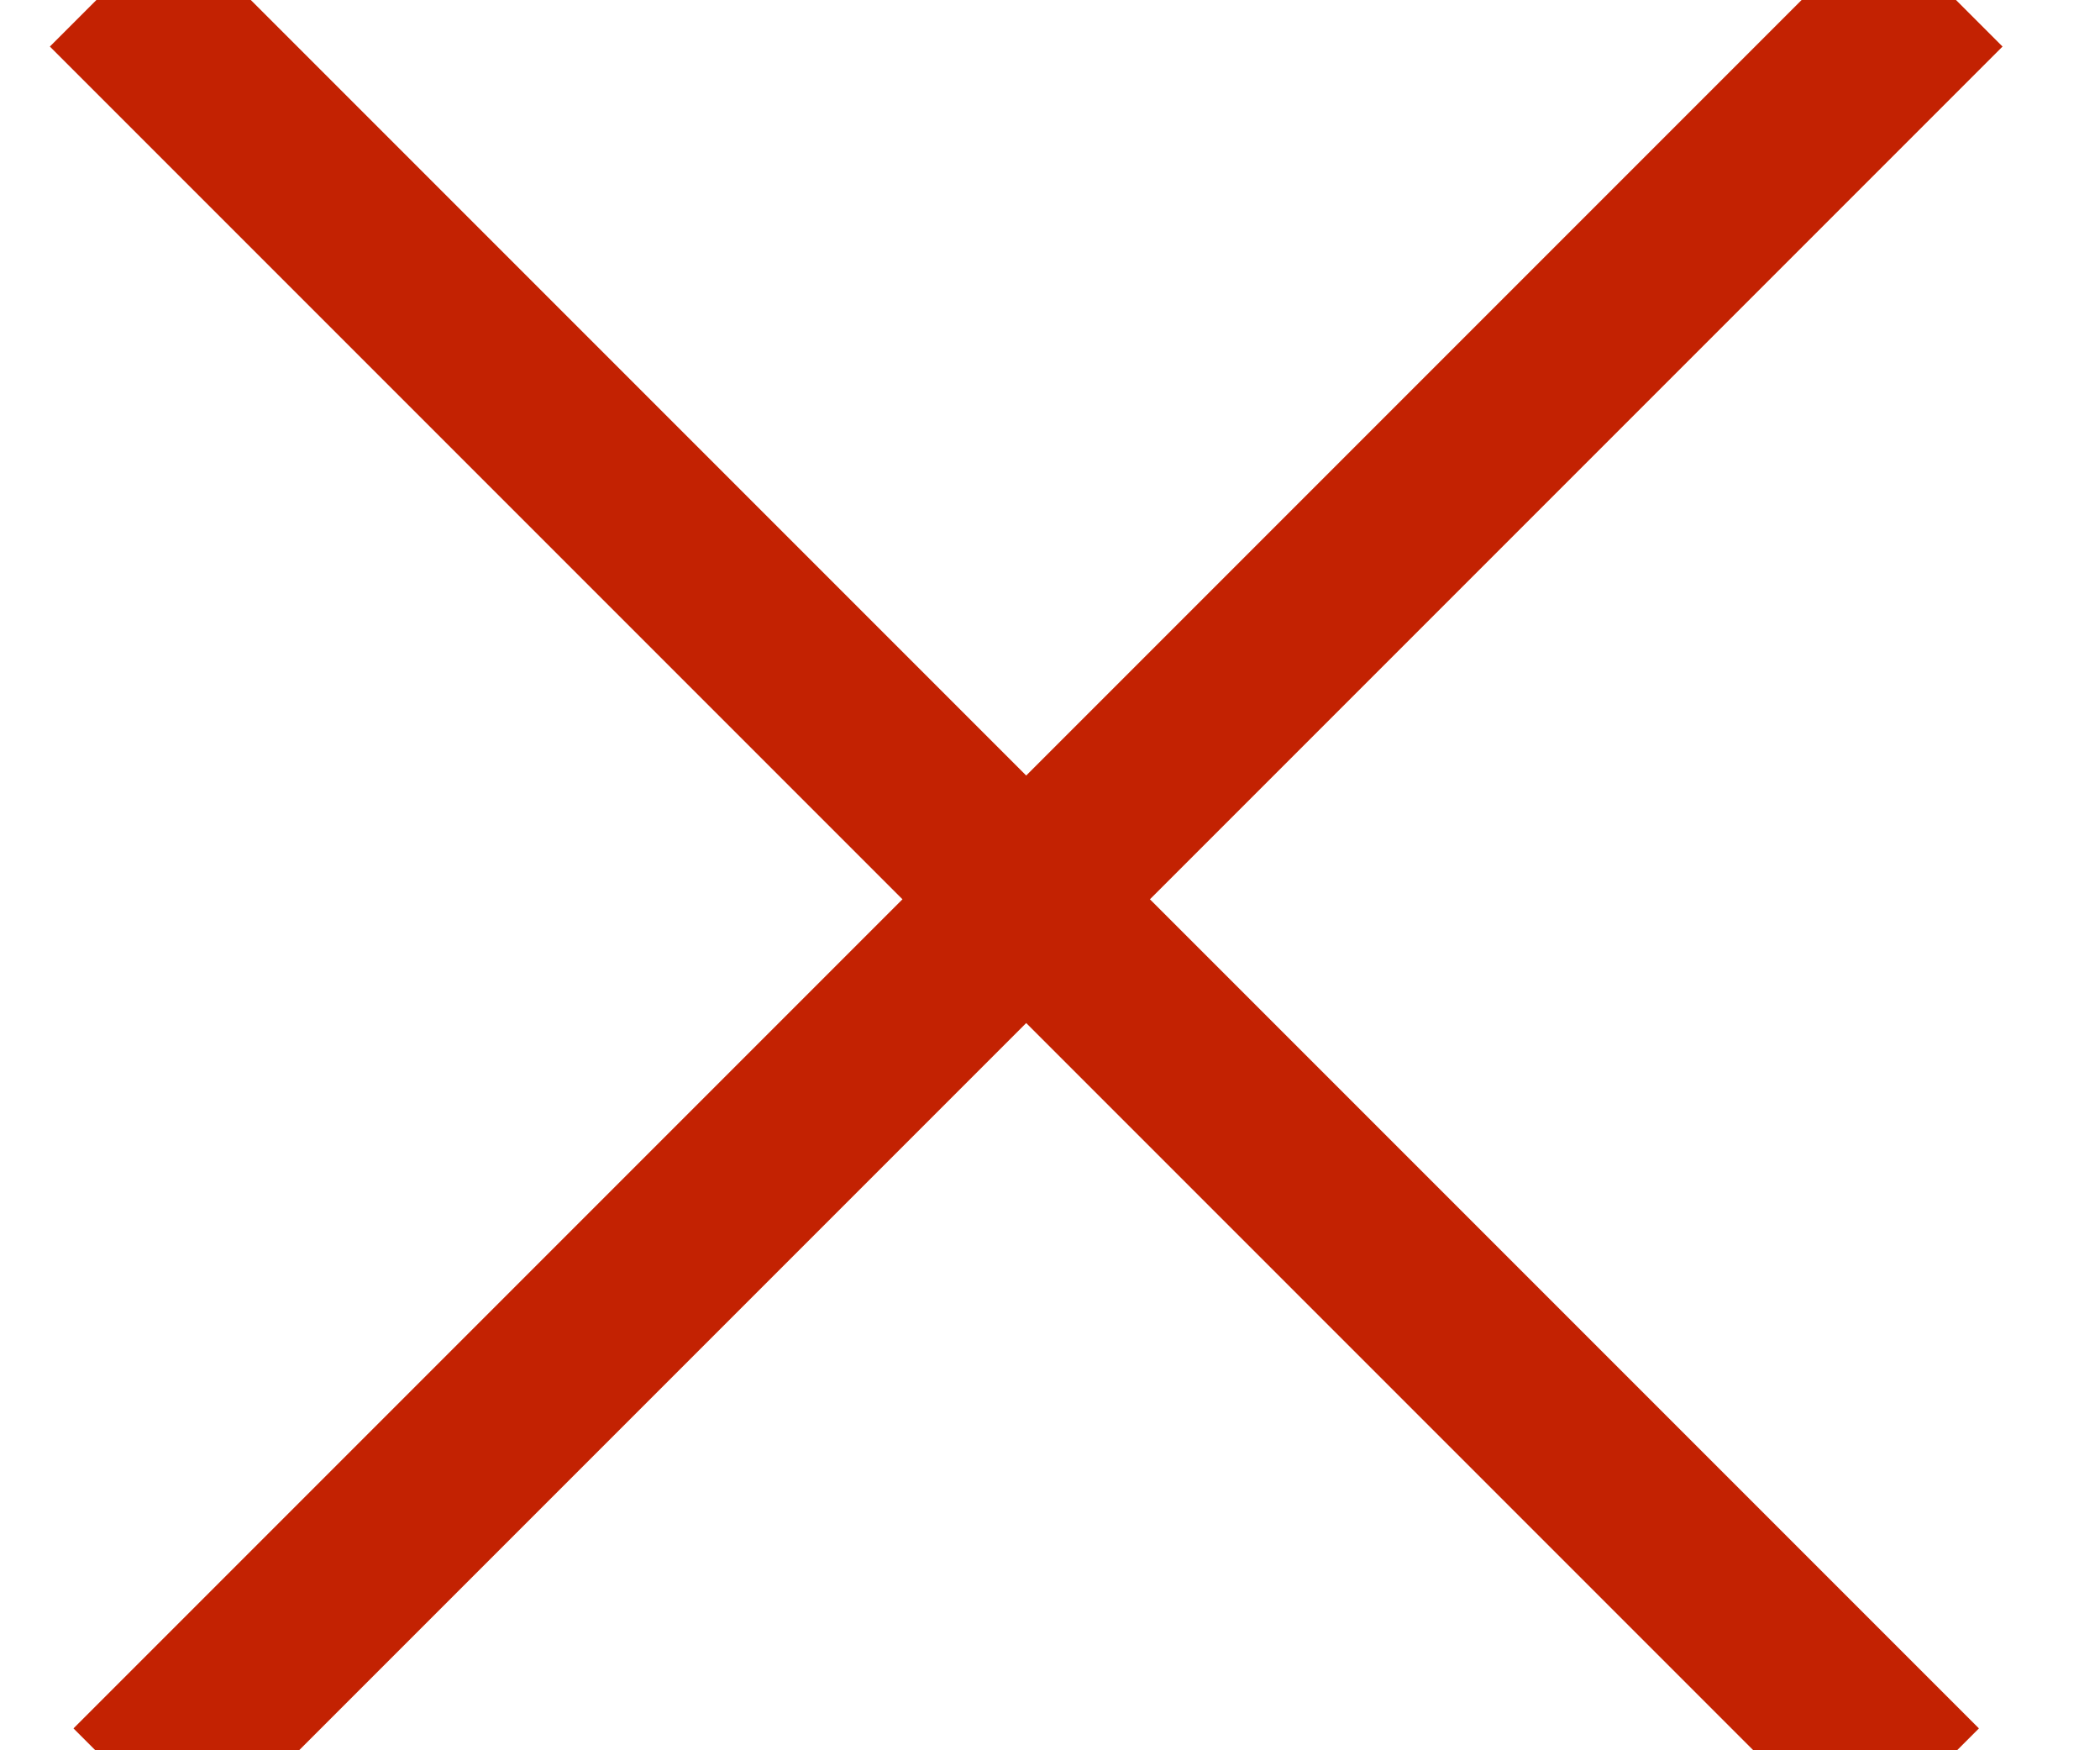 <?xml version="1.0" encoding="UTF-8"?>
<svg width="12px" height="10px" viewBox="0 0 12 10" version="1.1" xmlns="http://www.w3.org/2000/svg" xmlns:xlink="http://www.w3.org/1999/xlink">
    <!-- Generator: Sketch 51.3 (57544) - http://www.bohemiancoding.com/sketch -->
    <title>Group 16</title>
    <desc>Created with Sketch.</desc>
    <defs></defs>
    <g id="Symbols" stroke="none" stroke-width="1" fill="none" fill-rule="evenodd" stroke-linecap="square">
        <g id="Group-15" transform="translate(0, -1)" stroke="#C32202">
            <g id="Group-16" transform="translate(0.705, 0.979)">
                <path d="M0.287,0.287 L9.896,9.896" id="Line-12"></path>
                <path d="M0.287,0.287 L9.896,9.896" id="Line-12" transform="translate(5.159, 5.159) scale(-1, 1) translate(-5.159, -5.159) "></path>
            </g>
        </g>
    </g>
</svg>